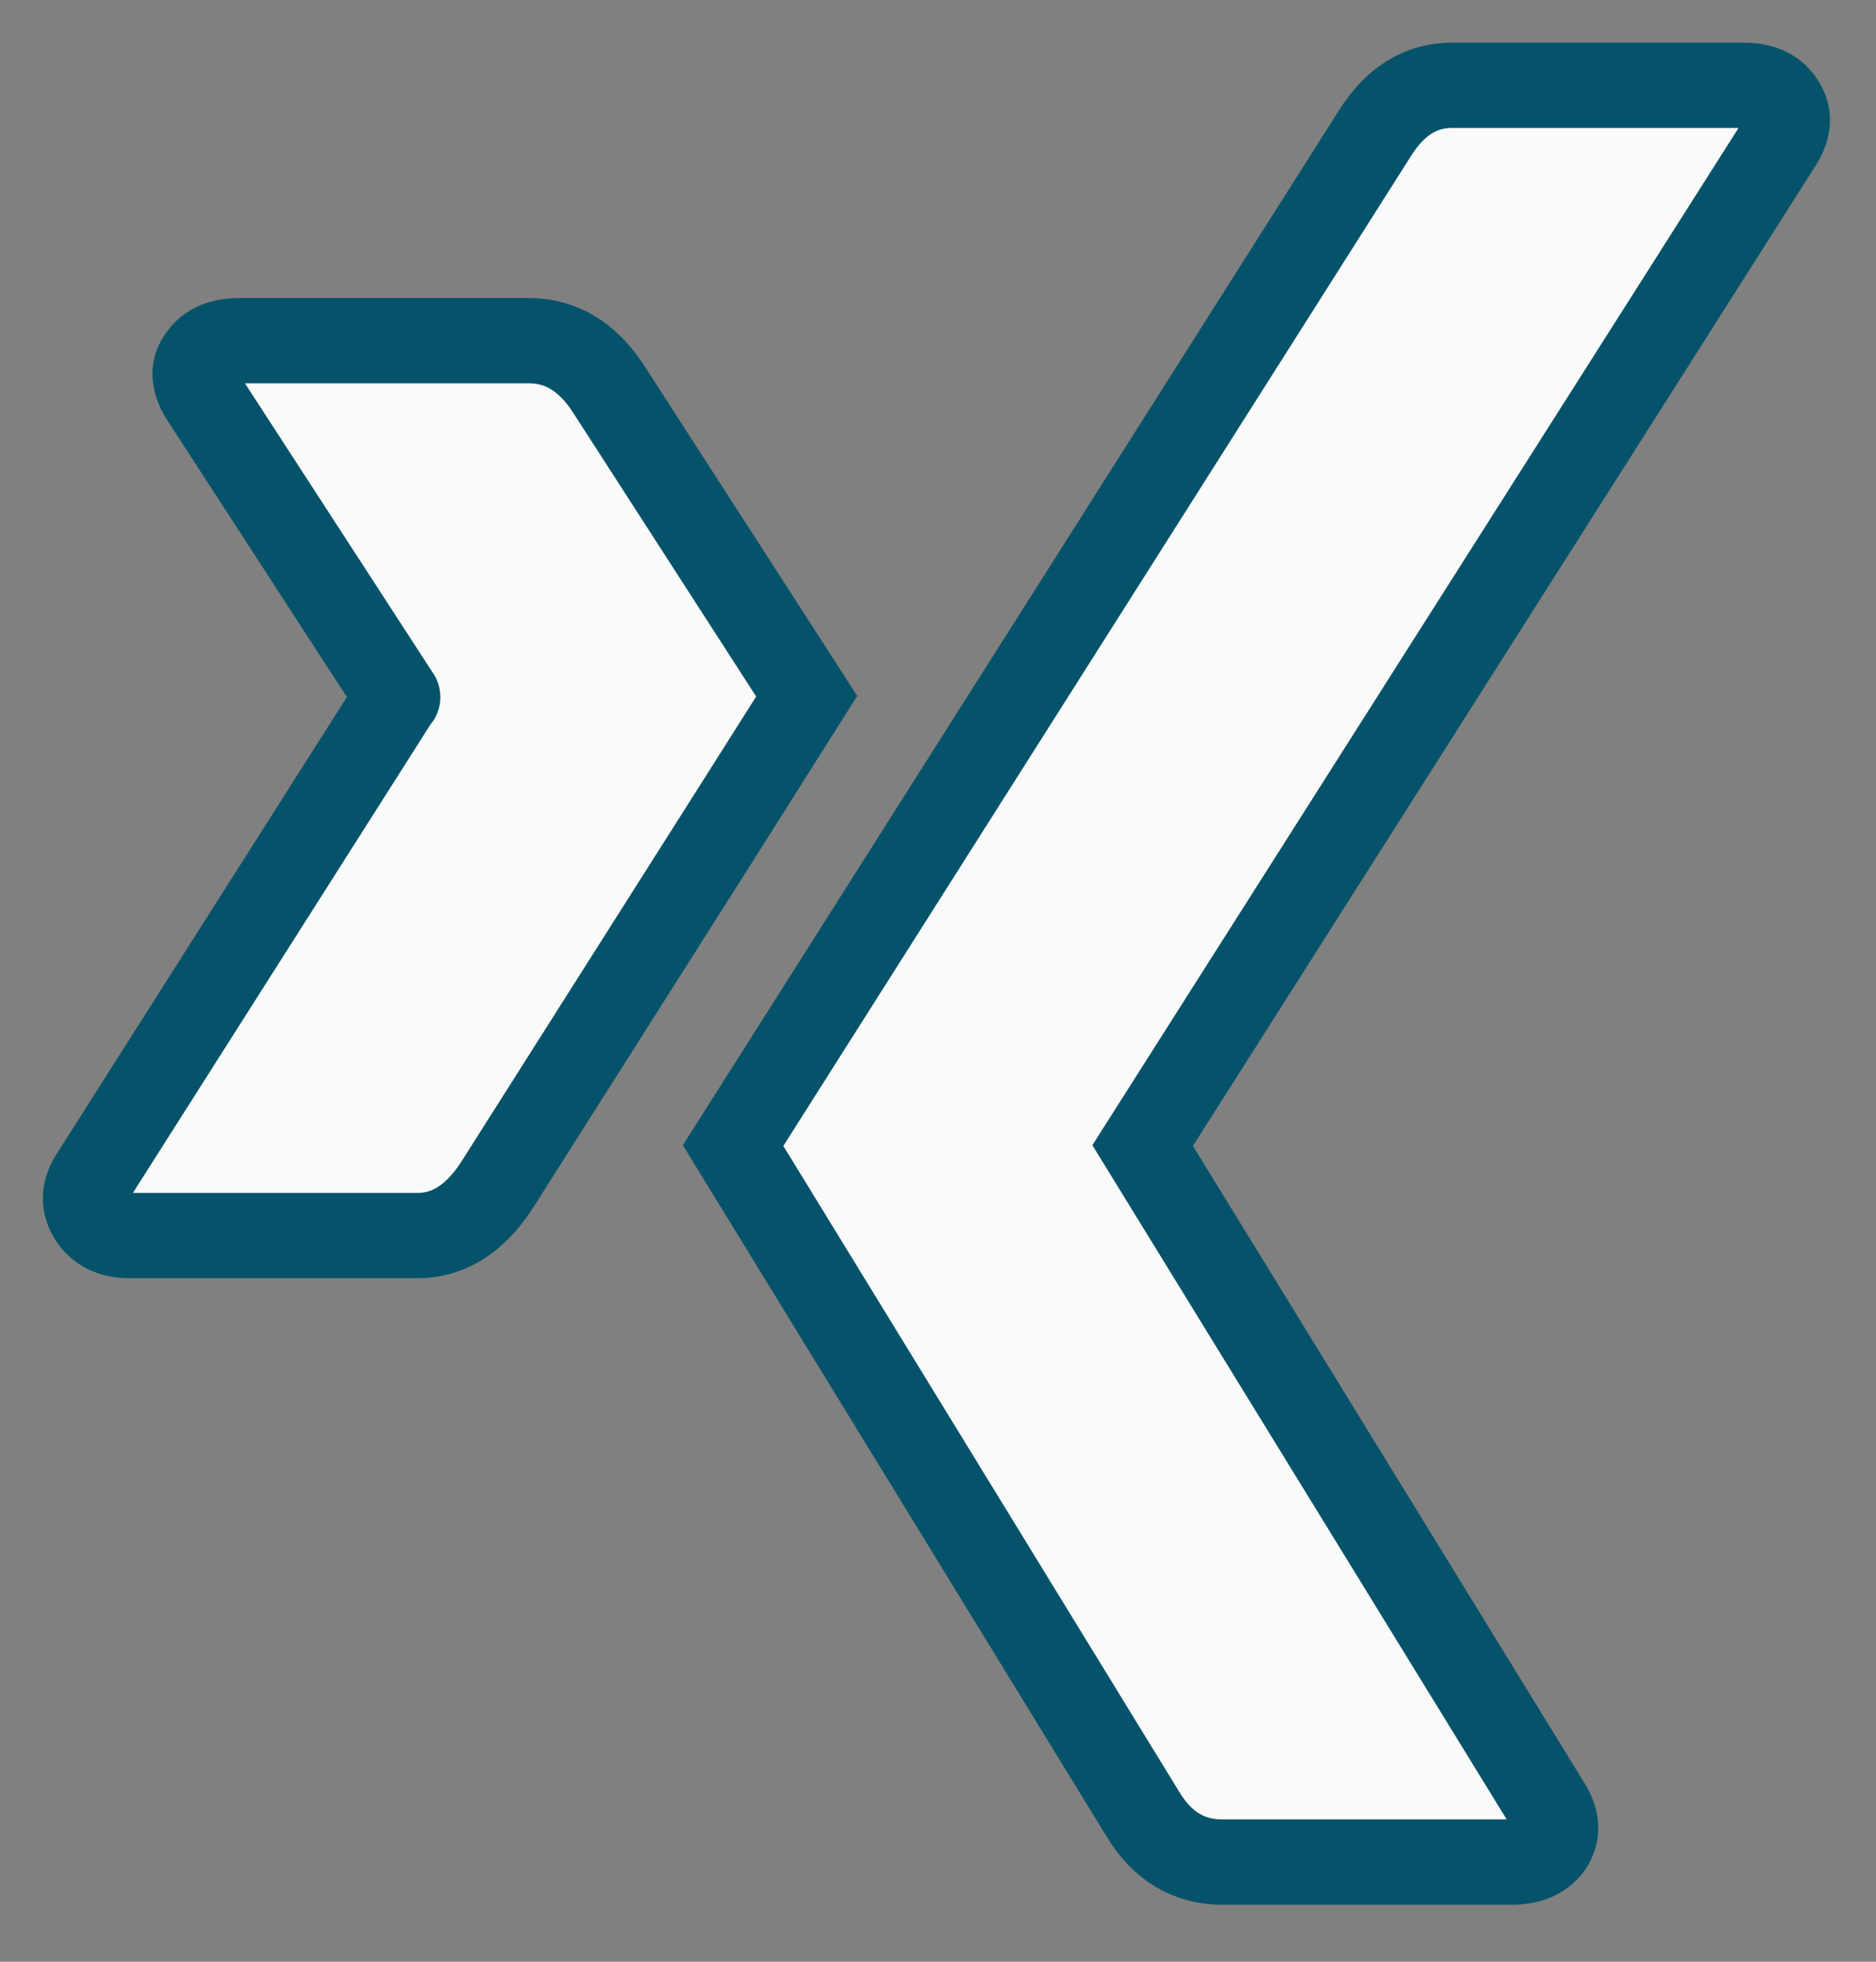 <?xml version="1.0" encoding="UTF-8" standalone="no"?>
<svg width="22px" height="23px" viewBox="0 0 22 23" version="1.1" xmlns="http://www.w3.org/2000/svg" xmlns:xlink="http://www.w3.org/1999/xlink">
    <rect x="0" y="0" width="22" height="23" fill="#808080" stroke="none"/>
    <!-- Generator: Sketch 43 (38999) - http://www.bohemiancoding.com/sketch -->
    <title>xing</title>
    <desc>Created with Sketch.</desc>
    <defs></defs>
    <g id="Page-1" stroke="none" stroke-width="1" fill="none" fill-rule="evenodd">
        <g id="Wertblog_Artikel" transform="translate(-1115, -477)" stroke="#05536A" fill="#FAFAFA">
            <g id="Share" transform="translate(1110, 298)">
                <g id="Share-Icons" transform="translate(3, 58)">
                    <g id="xing" transform="translate(3, 122)">
                        <g id="Capa_1">
                            <g id="Group">
                                <path d="M6.137,3.561 C5.892,3.183 5.58,2.994 5.202,2.994 L1.816,2.994 C1.599,2.994 1.448,3.057 1.362,3.183 C1.259,3.309 1.263,3.465 1.377,3.649 L3.658,7.163 C3.667,7.172 3.667,7.176 3.658,7.176 L0.073,12.818 C-0.021,12.978 -0.021,13.129 0.073,13.272 C0.168,13.415 0.314,13.486 0.512,13.486 L3.899,13.486 C4.258,13.486 4.565,13.293 4.82,12.907 C7.153,9.229 8.367,7.315 8.461,7.164 L6.137,3.561 Z" id="Shape"></path>
                                <path d="M19.882,0.655 C19.986,0.479 19.986,0.323 19.882,0.189 C19.796,0.063 19.65,0 19.442,0 L16.028,0 C15.659,0 15.357,0.189 15.121,0.567 C10.275,8.208 7.767,12.162 7.597,12.431 L12.4,20.265 C12.627,20.643 12.939,20.832 13.335,20.832 L16.722,20.832 C16.93,20.832 17.08,20.769 17.175,20.643 C17.27,20.5 17.265,20.345 17.161,20.177 L12.4,12.431 L19.882,0.655 Z" id="Shape"></path>
                            </g>
                        </g>
                    </g>
                </g>
            </g>
        </g>
    </g>
</svg>